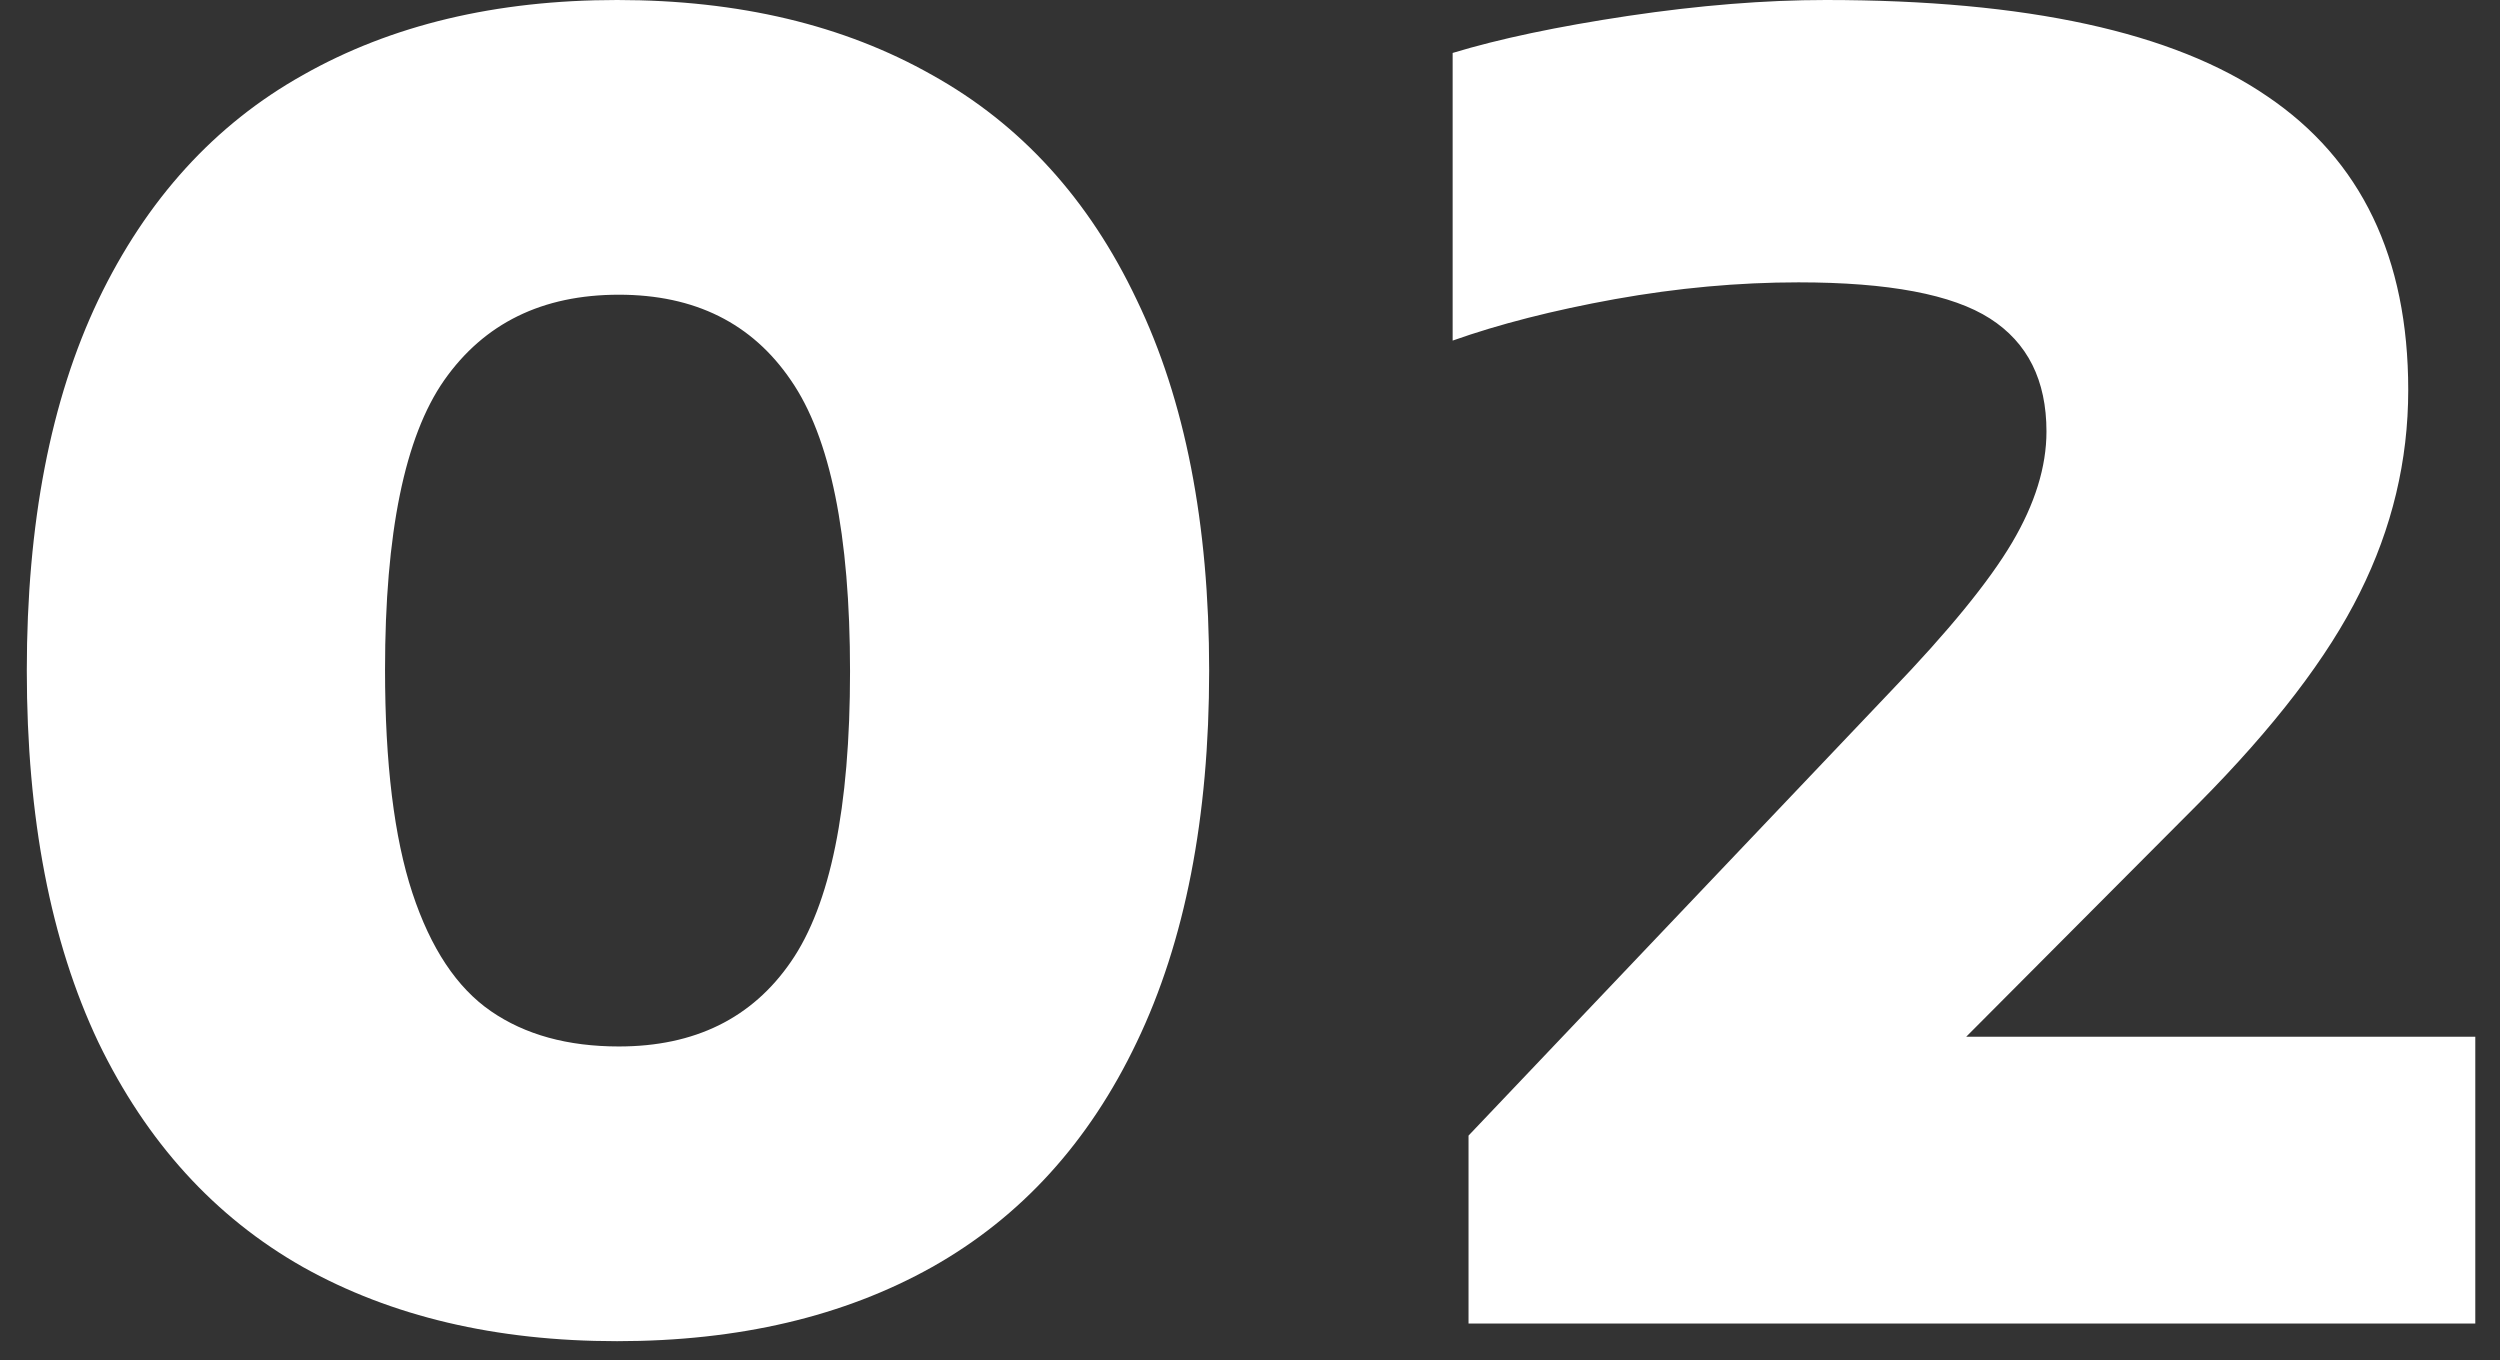 <svg width="68" height="37" viewBox="0 0 68 37" fill="none" xmlns="http://www.w3.org/2000/svg">
<rect x="0" y="0" width="68" height="37" fill="#333333" stroke="none"/>
<path d="M16.785 36.48C13.489 36.48 10.641 35.808 8.241 34.464C5.841 33.104 3.985 31.064 2.673 28.344C1.377 25.608 0.729 22.24 0.729 18.24C0.729 14.24 1.377 10.88 2.673 8.16C3.985 5.424 5.841 3.384 8.241 2.04C10.641 0.68 13.489 -2.86102e-06 16.785 -2.86102e-06C20.097 -2.86102e-06 22.953 0.68 25.353 2.04C27.769 3.384 29.625 5.424 30.921 8.16C32.233 10.88 32.889 14.24 32.889 18.24C32.889 22.24 32.233 25.608 30.921 28.344C29.625 31.064 27.769 33.104 25.353 34.464C22.953 35.808 20.097 36.48 16.785 36.48ZM16.833 28.464C18.897 28.464 20.457 27.696 21.513 26.16C22.585 24.608 23.121 21.976 23.121 18.264C23.121 14.536 22.585 11.896 21.513 10.344C20.457 8.792 18.897 8.016 16.833 8.016C14.753 8.016 13.169 8.792 12.081 10.344C11.009 11.88 10.473 14.504 10.473 18.216C10.473 20.76 10.721 22.784 11.217 24.288C11.713 25.792 12.425 26.864 13.353 27.504C14.281 28.144 15.441 28.464 16.833 28.464ZM67.328 28.2V36H39.944V30.888L51.416 18.816C53 17.168 54.104 15.816 54.728 14.76C55.352 13.704 55.664 12.696 55.664 11.736C55.664 10.344 55.152 9.32 54.128 8.664C53.104 8.008 51.368 7.68 48.92 7.68C47.288 7.68 45.624 7.832 43.928 8.136C42.248 8.44 40.776 8.816 39.512 9.264V1.44C40.776 1.056 42.368 0.72 44.288 0.432C46.224 0.144 48.016 -2.86102e-06 49.664 -2.86102e-06C55.12 -2.86102e-06 59.12 0.872 61.664 2.616C64.224 4.344 65.504 7.008 65.504 10.608C65.504 12.528 65.064 14.368 64.184 16.128C63.32 17.872 61.856 19.784 59.792 21.864L53.48 28.2H67.328Z" fill="white"/>
</svg>

